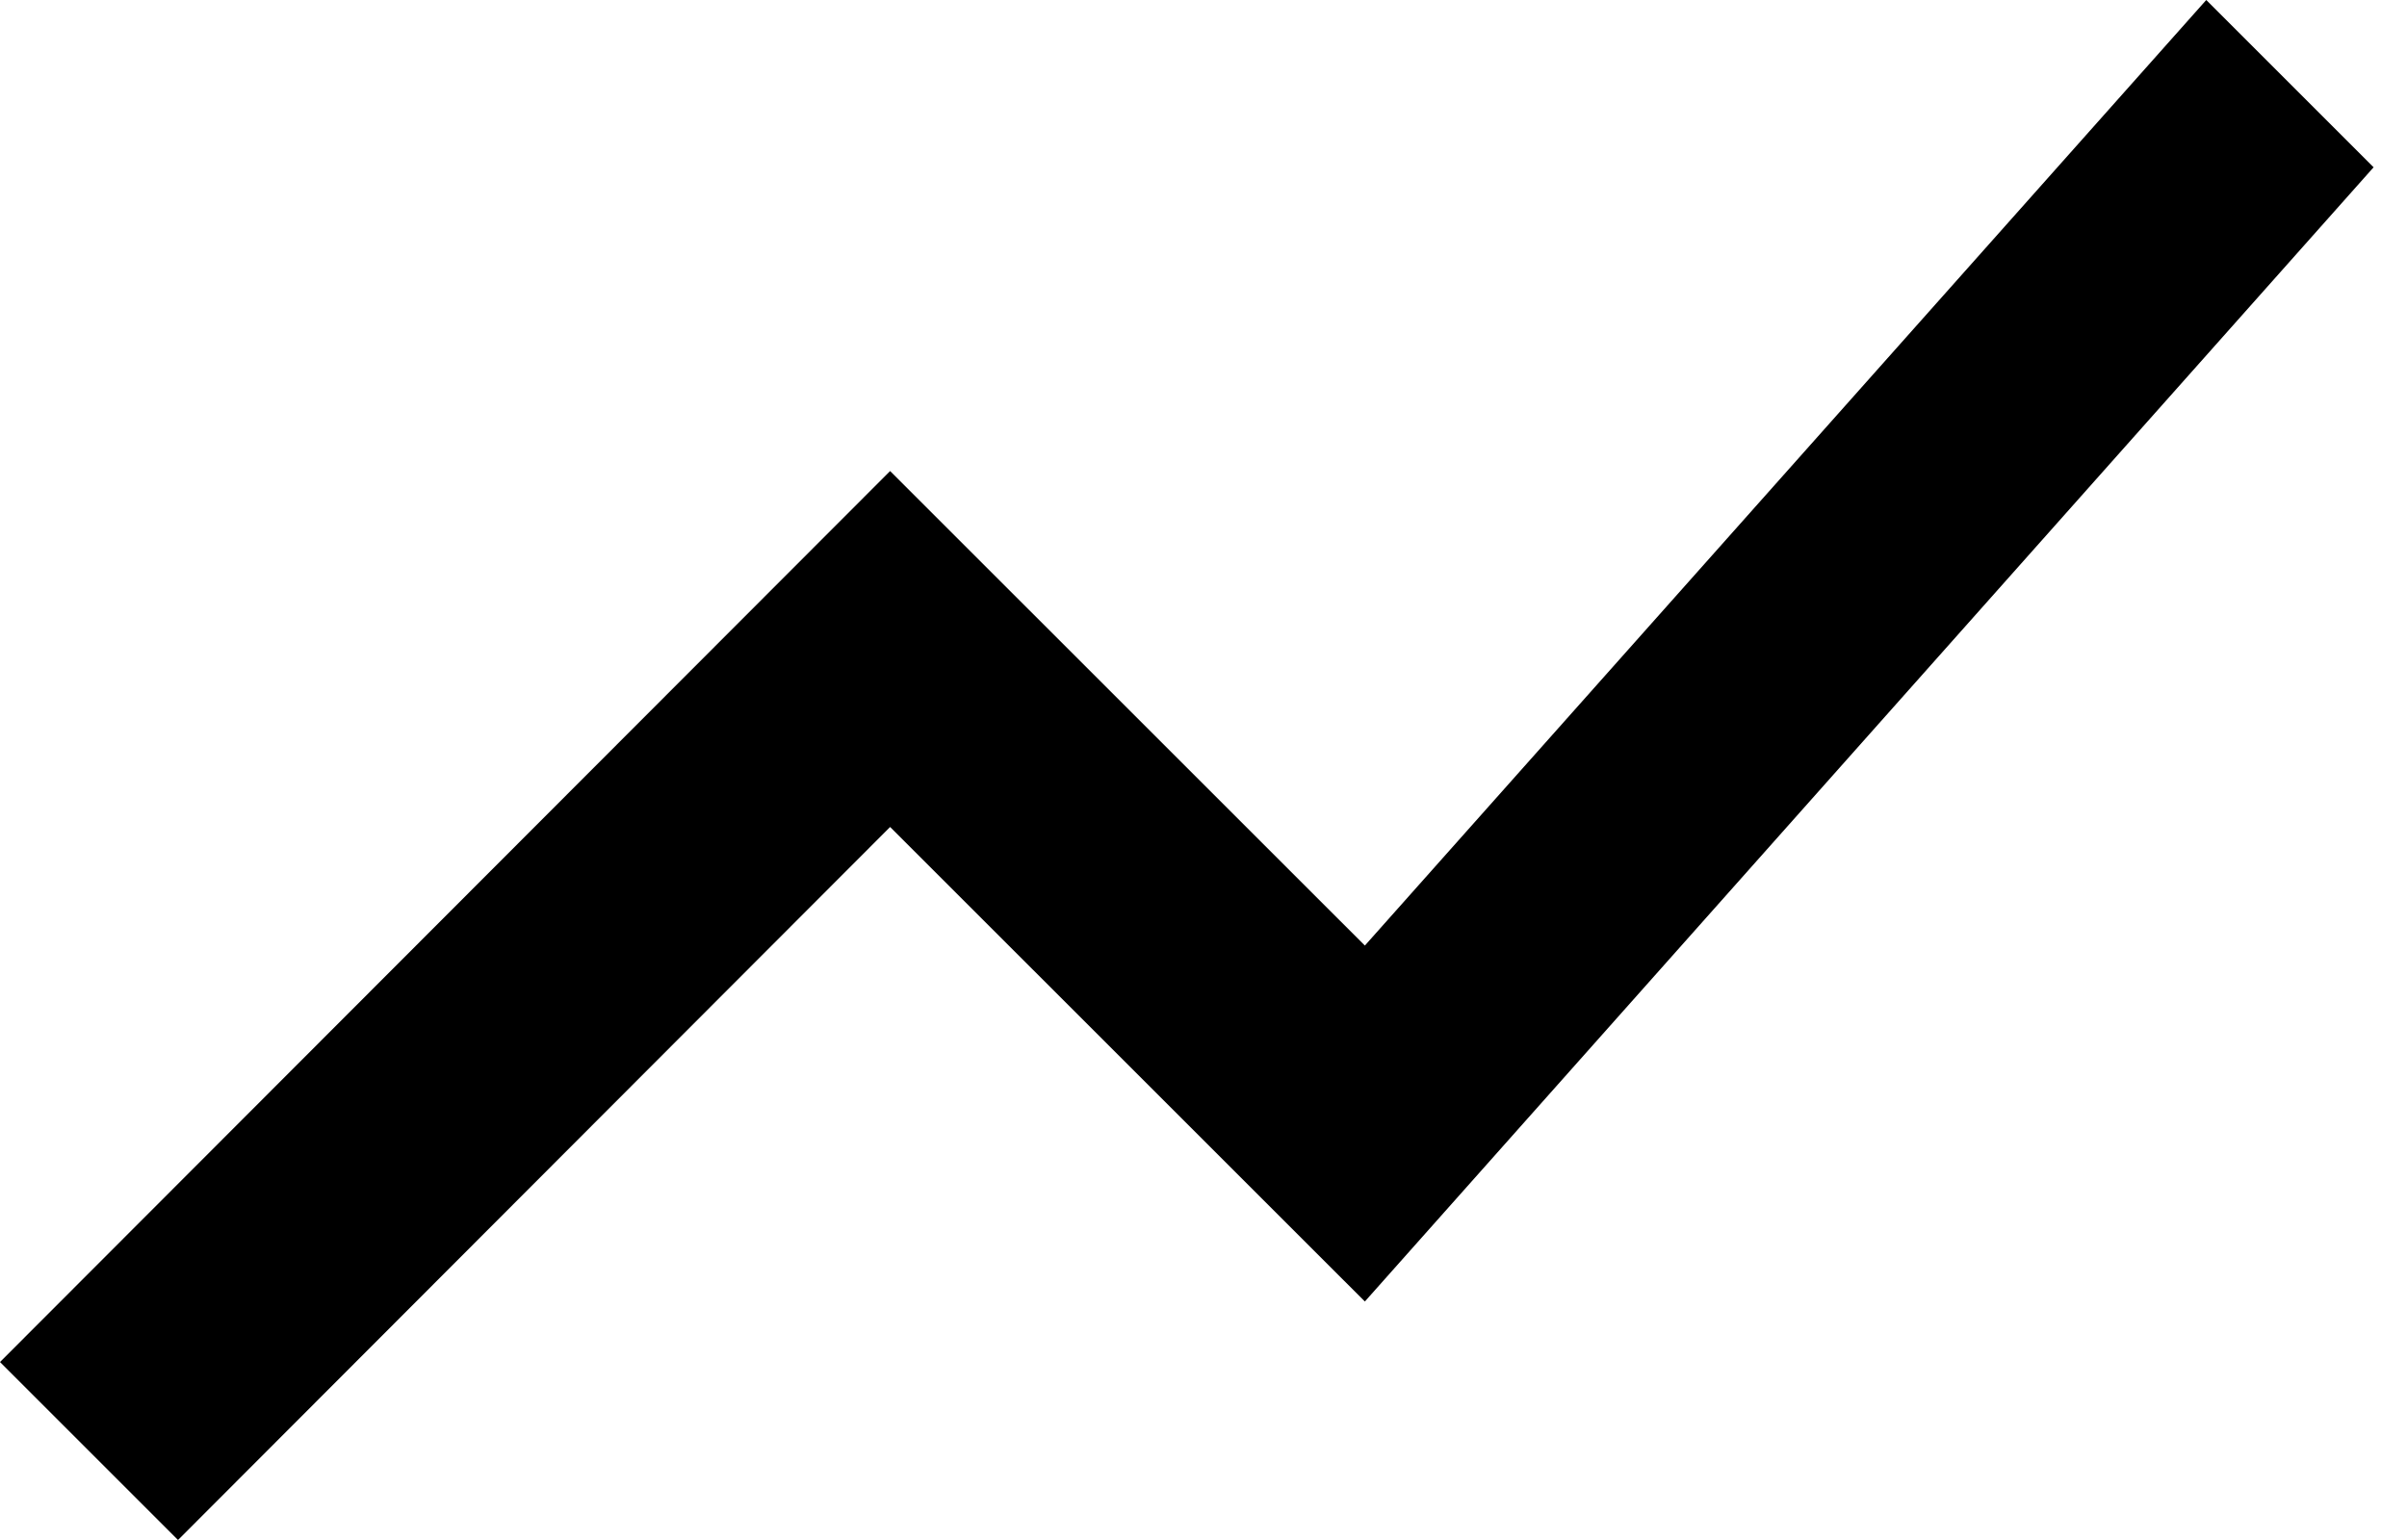 <svg width="25" height="16" viewBox="0 0 25 16" fill="none" xmlns="http://www.w3.org/2000/svg">
<path d="M1.849 16L9.245 8.592L14.176 13.522L24.653 1.738L22.915 0L14.176 9.824L9.245 4.894L0 14.151L1.849 16Z" fill="black"/>
</svg>
